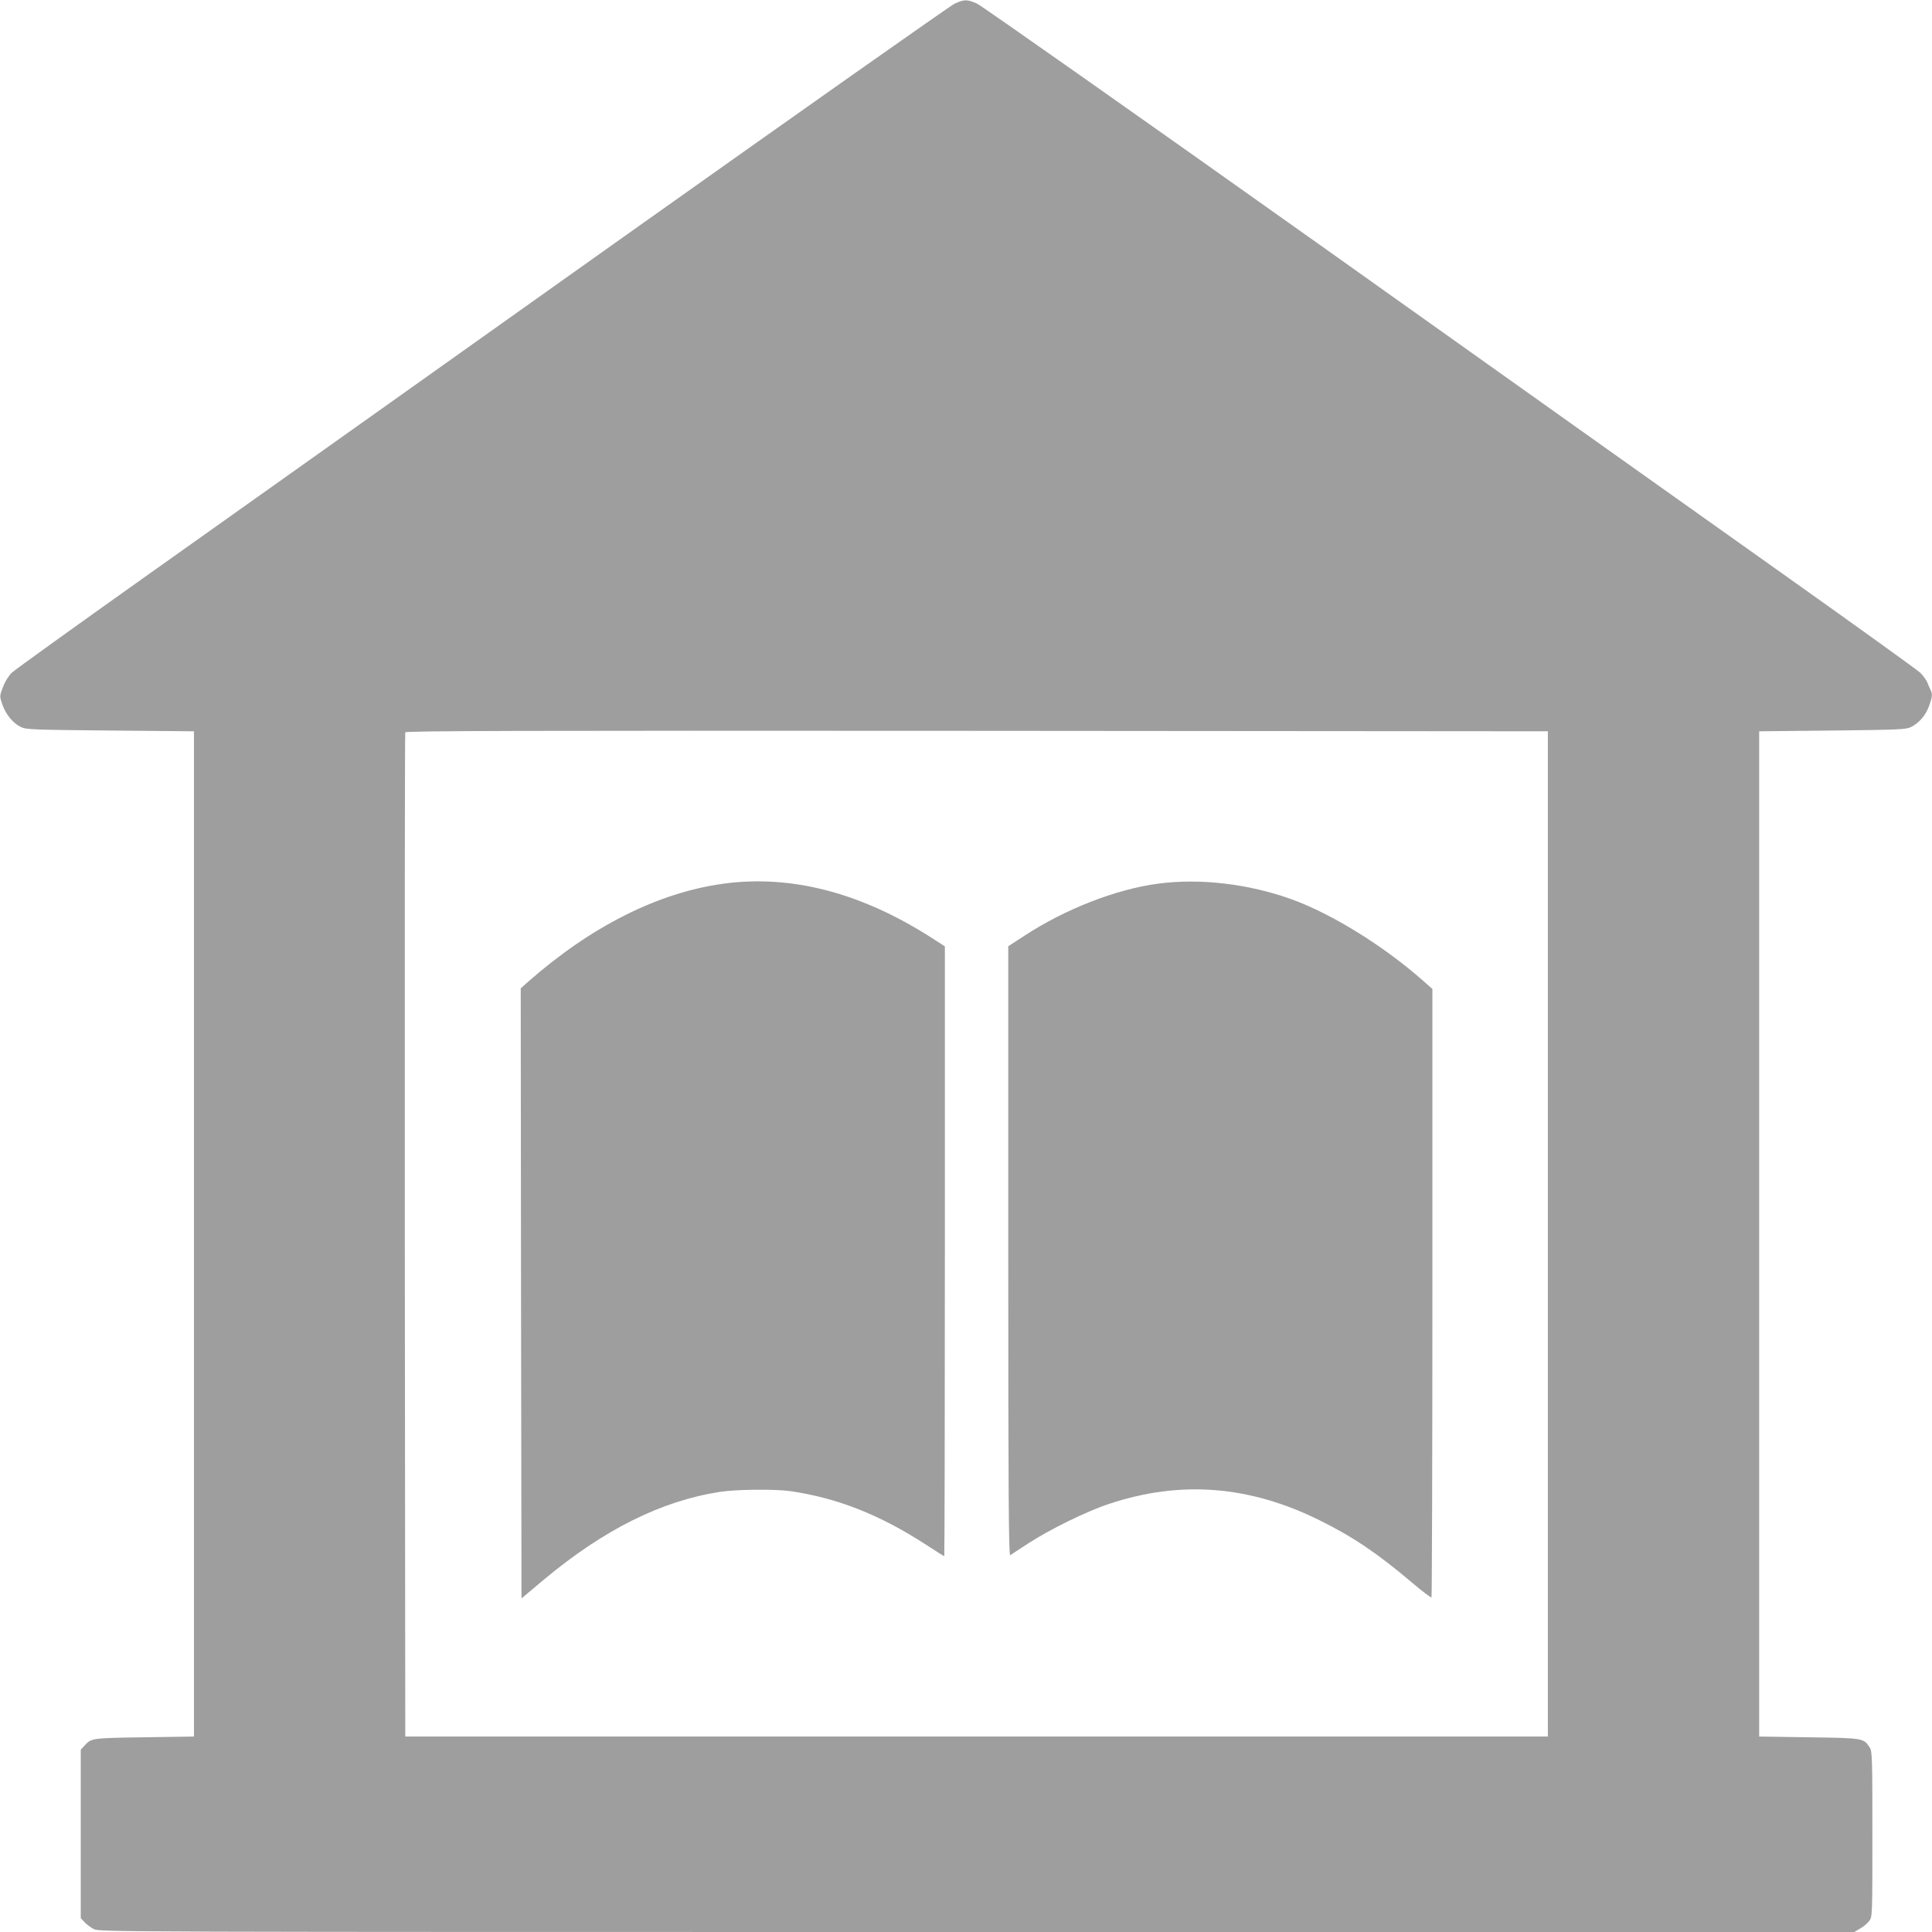 <?xml version="1.0" standalone="no"?>
<!DOCTYPE svg PUBLIC "-//W3C//DTD SVG 20010904//EN"
 "http://www.w3.org/TR/2001/REC-SVG-20010904/DTD/svg10.dtd">
<svg version="1.0" xmlns="http://www.w3.org/2000/svg"
 width="1280pt" height="1280pt" viewBox="0 0 1280 1280"
 preserveAspectRatio="xMidYMid meet">
<g transform="translate(0,1280) scale(0.1,-0.1)"
fill="#9e9e9e" stroke="none">
<path d="M6325 12776 c-28 -13 -1047 -731 -2265 -1596 -1218 -866 -2604 -1850
-3080 -2188 -476 -338 -882 -630 -902 -649 -22 -22 -45 -59 -59 -96 -22 -59
-22 -60 -4 -113 22 -65 70 -125 122 -150 35 -18 76 -19 593 -24 l555 -5 0
-3330 0 -3330 -330 -5 c-348 -5 -349 -5 -395 -55 l-25 -27 0 -558 0 -558 25
-27 c14 -15 42 -36 62 -46 36 -19 156 -19 5850 -19 l5813 0 39 23 c22 12 49
35 60 50 21 28 21 36 21 576 0 506 -1 549 -18 574 -40 61 -40 62 -402 67
l-330 5 0 3330 0 3330 485 5 c440 5 488 7 521 23 53 27 97 77 119 138 22 60
24 81 11 107 -5 9 -14 31 -21 48 -6 17 -28 47 -48 67 -20 19 -426 311 -902
649 -476 338 -1862 1322 -3079 2188 -1218 865 -2239 1583 -2268 1596 -65 29
-84 29 -148 0z m3930 -8151 l0 -3330 -3785 0 -3785 0 -3 3320 c-1 1826 0 3326
3 3333 3 10 766 12 3787 10 l3783 -3 0 -3330z"/>
<path d="M4790 6945 c-432 -60 -875 -283 -1293 -651 l-47 -42 2 -2021 3 -2021
150 126 c396 330 776 520 1165 580 110 17 363 19 465 5 312 -45 595 -157 900
-355 64 -42 118 -76 121 -76 2 0 4 909 4 2020 l0 2020 -82 53 c-471 303 -935
424 -1388 362z"/>
<path d="M7668 6945 c-278 -38 -611 -168 -880 -344 l-108 -70 0 -2021 c0
-1614 3 -2020 13 -2014 6 5 59 39 117 77 144 94 390 215 540 264 473 157 930
121 1396 -111 223 -111 378 -216 610 -412 67 -57 124 -100 128 -97 3 4 6 912
6 2019 l0 2012 -67 59 c-262 230 -598 437 -863 534 -288 104 -611 142 -892
104z"/>
</g>
</svg>
